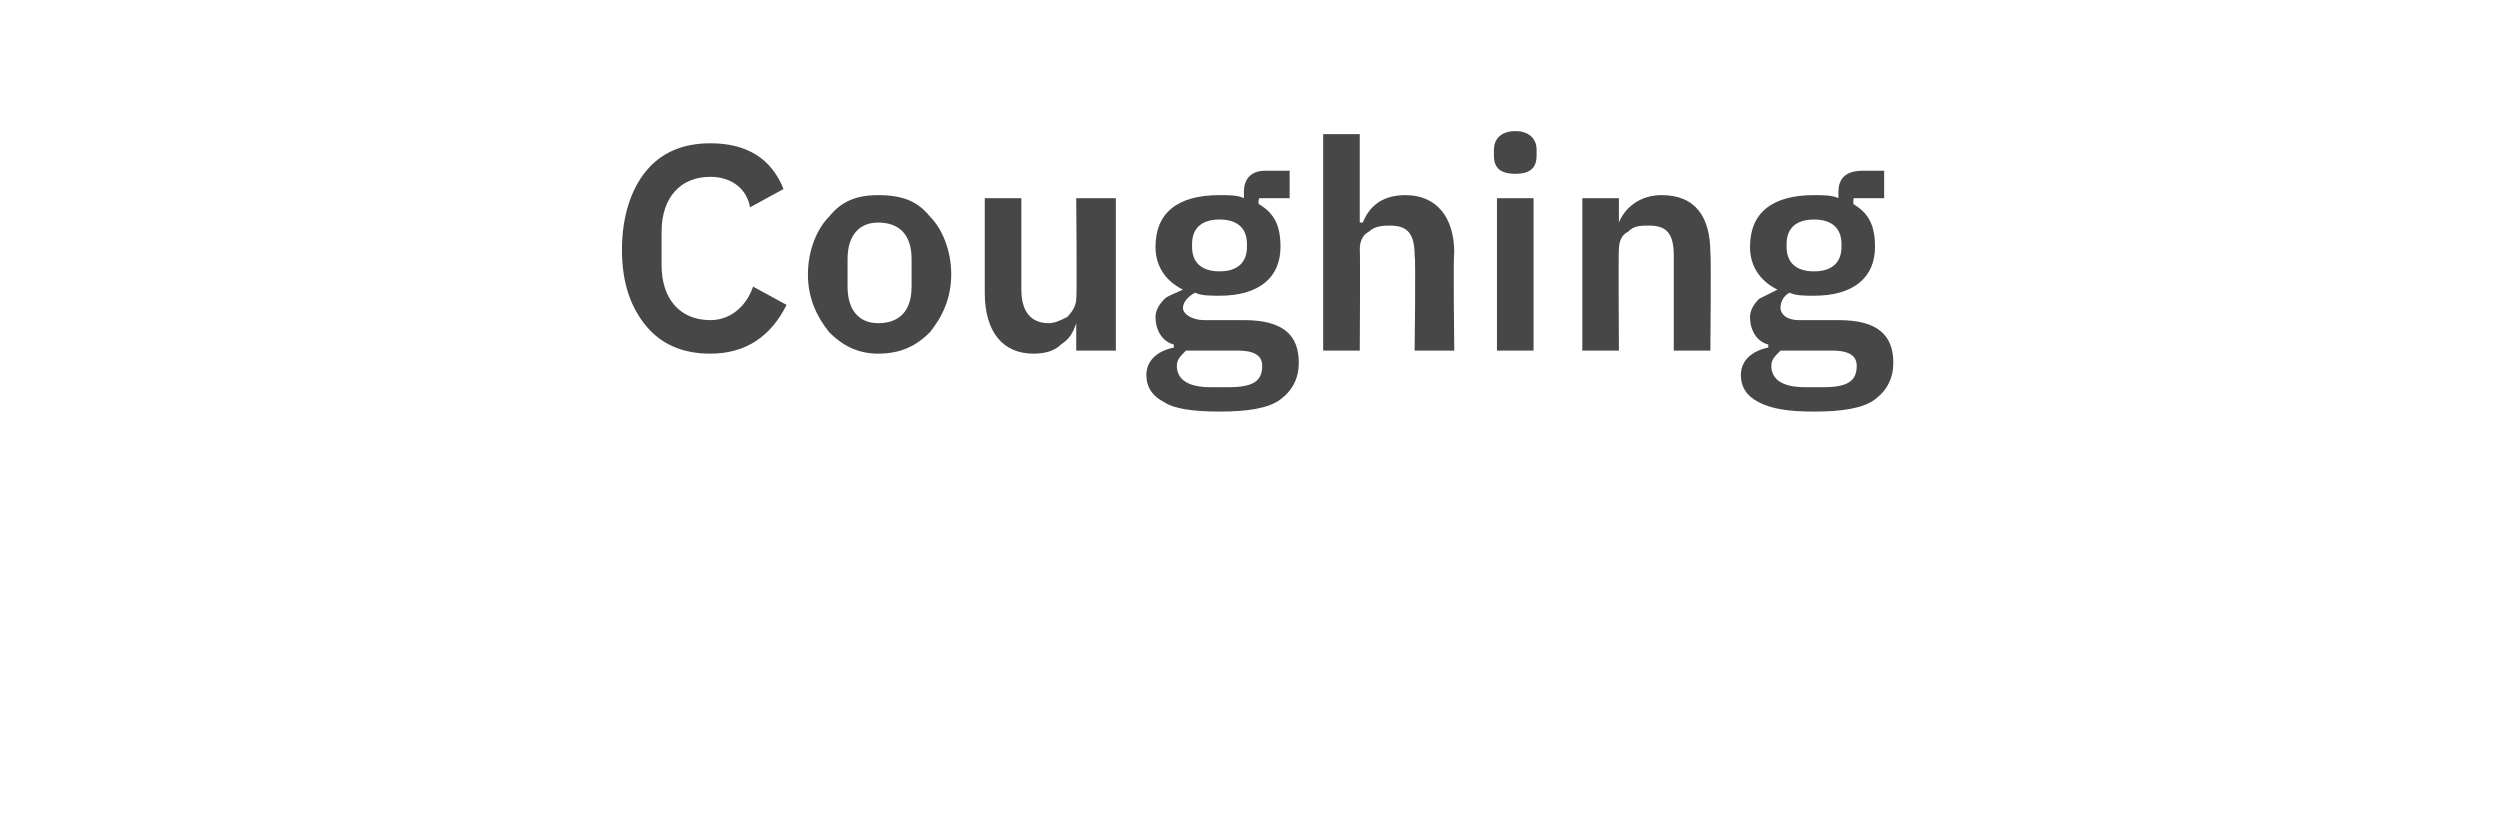 <?xml version="1.0" standalone="no"?><!DOCTYPE svg PUBLIC "-//W3C//DTD SVG 1.1//EN" "http://www.w3.org/Graphics/SVG/1.1/DTD/svg11.dtd"><svg xmlns="http://www.w3.org/2000/svg" version="1.1" width="82px" height="27.1px" viewBox="0 -4 82 27.1" style="top:-4px"><desc>Coughing</desc><defs/><g id="Polygon175997"><path d="m25.8 6l-1.1-.6c-.2.6-.7 1.1-1.4 1.1c-1 0-1.6-.7-1.6-1.8V3.6c0-1.1.6-1.8 1.6-1.8c.7 0 1.2.4 1.3 1l1.1-.6c-.4-1-1.2-1.5-2.4-1.5c-.9 0-1.6.3-2.1.9c-.5.6-.8 1.5-.8 2.6c0 1.1.3 1.9.8 2.5c.5.6 1.2.9 2.1.9c1.2 0 2-.6 2.5-1.6zm4.7.9c.4-.5.7-1.1.7-1.9c0-.8-.3-1.5-.7-1.9c-.4-.5-.9-.7-1.7-.7c-.7 0-1.2.2-1.6.7c-.4.4-.7 1.1-.7 1.9c0 .8.3 1.4.7 1.9c.4.4.9.7 1.6.7c.8 0 1.3-.3 1.7-.7zm-2.7-1.5v-.9c0-.8.4-1.2 1-1.2c.7 0 1.1.4 1.1 1.2v.9c0 .8-.4 1.2-1.1 1.2c-.6 0-1-.4-1-1.2zm7.5 2.1h1.3v-5h-1.3s.03 3.28 0 3.3c0 .2-.1.4-.3.6c-.2.1-.4.2-.6.2c-.6 0-.9-.4-.9-1.1v-3h-1.2v3.1c0 1.3.6 2 1.6 2c.4 0 .7-.1.9-.3c.3-.2.4-.4.5-.7c-.01.04 0 0 0 0v.9zm5.5-1h-1.3c-.4 0-.7-.2-.7-.4c0-.2.2-.4.4-.5c.2.1.5.1.8.1c1.3 0 2-.6 2-1.6c0-.7-.2-1.1-.7-1.4c-.05-.04 0-.2 0-.2h1v-.9h-.8c-.4 0-.7.2-.7.7v.2c-.2-.1-.5-.1-.8-.1c-1.4 0-2.1.6-2.1 1.7c0 .6.3 1.1.9 1.4c-.2.1-.5.2-.6.3c-.2.2-.3.4-.3.6c0 .4.2.8.6.9v.1c-.5.1-.9.4-.9.9c0 .4.2.7.6.9c.3.2.9.3 1.8.3c.9 0 1.6-.1 2-.4c.4-.3.6-.7.6-1.2c0-.9-.5-1.4-1.8-1.4zm-.5 2.2h-.6c-.8 0-1.1-.3-1.1-.7c0-.2.1-.3.3-.5h1.7c.6 0 .8.2.8.5c0 .5-.3.7-1.1.7zm-1.2-4.6v-.1c0-.5.3-.8.9-.8c.6 0 .9.3.9.8v.1c0 .5-.3.8-.9.8c-.6 0-.9-.3-.9-.8zm4.3 3.4h1.2s.02-3.33 0-3.3c0-.3.1-.5.3-.6c.2-.2.5-.2.7-.2c.6 0 .8.3.8 1c.04.03 0 3.1 0 3.1h1.3s-.04-3.19 0-3.2c0-1.2-.6-1.9-1.6-1.9c-.8 0-1.2.4-1.4.9h-.1V.4h-1.2v7.1zm7-6.4v-.2c0-.3-.2-.6-.7-.6c-.5 0-.7.3-.7.6v.2c0 .4.2.6.7.6c.5 0 .7-.2.7-.6zm-1.3 6.4h1.2v-5h-1.2v5zm4 0s-.02-3.33 0-3.3c0-.3.1-.5.3-.6c.2-.2.4-.2.7-.2c.6 0 .8.3.8 1v3.1h1.2s.03-3.19 0-3.2c0-1.2-.5-1.9-1.6-1.9c-.7 0-1.2.4-1.4.9c.03 0 0 0 0 0v-.8h-1.2v5h1.2zm7.2-1H59c-.4 0-.6-.2-.6-.4c0-.2.1-.4.3-.5c.2.1.5.1.8.1c1.3 0 2-.6 2-1.6c0-.7-.2-1.1-.7-1.4c-.03-.04 0-.2 0-.2h1v-.9h-.7c-.5 0-.8.2-.8.7v.2c-.2-.1-.5-.1-.8-.1c-1.4 0-2.1.6-2.1 1.7c0 .6.3 1.1.9 1.4l-.6.3c-.2.2-.3.4-.3.6c0 .4.2.8.6.9v.1c-.5.1-.9.4-.9.9c0 .4.2.7.6.9c.4.2.9.3 1.8.3c.9 0 1.6-.1 2-.4c.4-.3.6-.7.6-1.2c0-.9-.5-1.4-1.8-1.4zm-.5 2.2h-.6c-.8 0-1.1-.3-1.1-.7c0-.2.1-.3.3-.5h1.7c.6 0 .8.2.8.5c0 .5-.3.7-1.1.7zm-1.2-4.6v-.1c0-.5.3-.8.9-.8c.6 0 .9.3.9.8v.1c0 .5-.3.8-.9.8c-.6 0-.9-.3-.9-.8z" stroke="none" fill="#474747"/></g></svg>